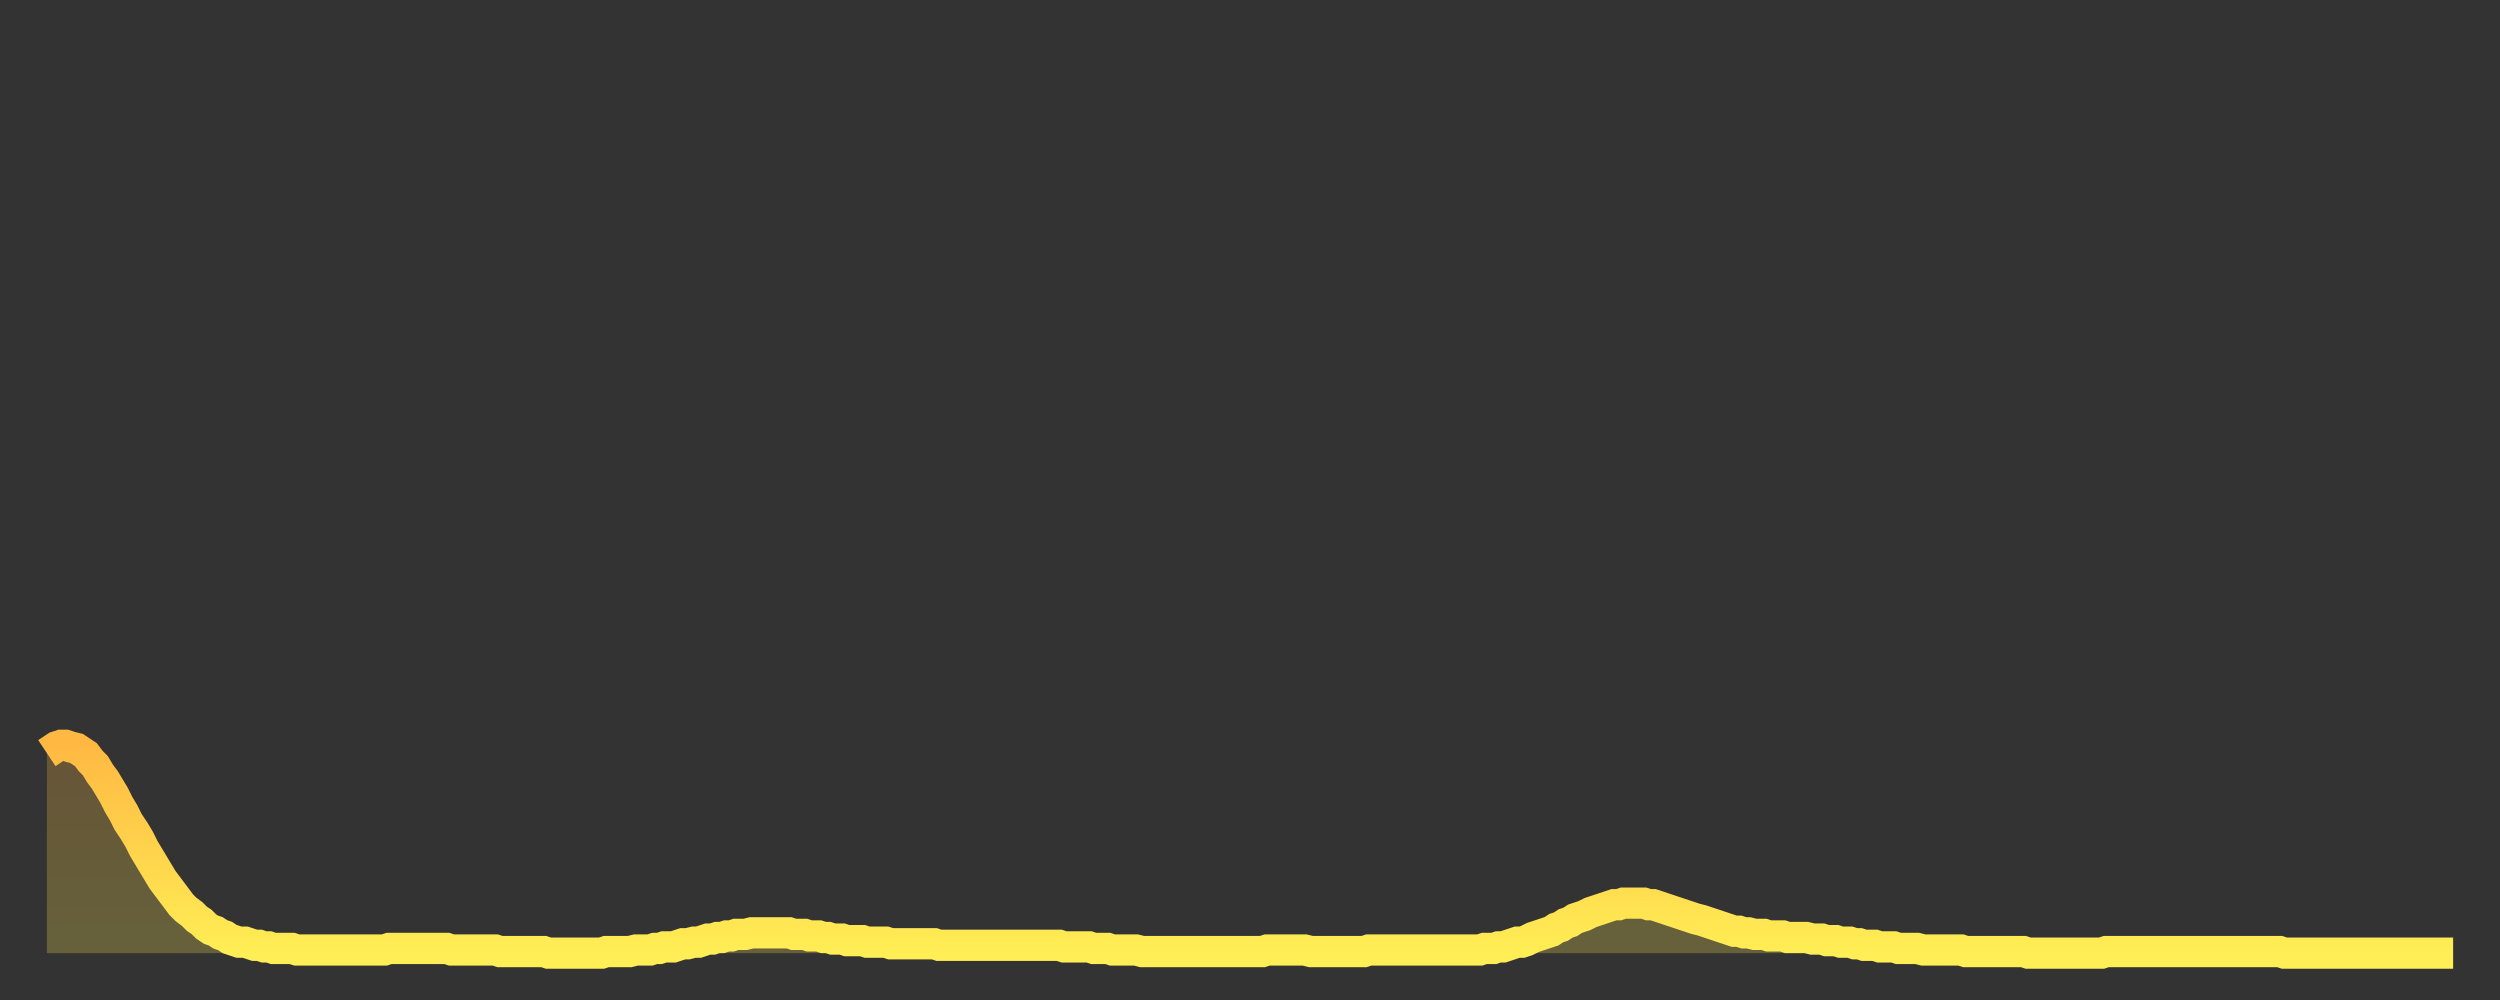<?xml version="1.0" encoding="utf-8" ?>
<svg baseProfile="full" height="64" version="1.1" width="160" xmlns="http://www.w3.org/2000/svg" xmlns:ev="http://www.w3.org/2001/xml-events" xmlns:xlink="http://www.w3.org/1999/xlink"><rect width="100%" height="100%" fill="#333333" stroke="none"/><defs><linearGradient id="id3576184" x1="0" x2="0" y1="0" y2="1"><stop offset="0%" stop-color="#ffb943" /><stop offset="50%" stop-color="#ffd34c" /><stop offset="100%" stop-color="#ffee55" /></linearGradient></defs><g transform="translate(3,3)"><g><path d="M 0.0 45.2 0.3 45.0 0.6 44.8 0.9 44.7 1.2 44.7 1.5 44.8 1.9 44.9 2.2 45.1 2.5 45.3 2.8 45.7 3.1 46.0 3.4 46.5 3.7 46.9 4.0 47.4 4.3 47.9 4.6 48.5 4.9 49.0 5.2 49.6 5.6 50.2 5.9 50.7 6.2 51.3 6.5 51.8 6.8 52.3 7.1 52.8 7.4 53.3 7.7 53.7 8.0 54.1 8.3 54.5 8.6 54.9 8.9 55.2 9.3 55.5 9.6 55.8 9.9 56.0 10.2 56.3 10.5 56.5 10.8 56.6 11.1 56.8 11.4 56.9 11.7 57.1 12.0 57.2 12.3 57.3 12.7 57.3 13.0 57.4 13.3 57.5 13.6 57.5 13.9 57.6 14.2 57.6 14.5 57.7 14.8 57.7 15.1 57.7 15.4 57.7 15.7 57.7 16.0 57.8 16.4 57.8 16.7 57.8 17.0 57.8 17.3 57.8 17.6 57.8 17.9 57.8 18.2 57.8 18.5 57.8 18.8 57.8 19.1 57.8 19.4 57.8 19.8 57.8 20.1 57.8 20.4 57.8 20.7 57.8 21.0 57.8 21.3 57.8 21.6 57.8 21.9 57.7 22.2 57.7 22.5 57.7 22.8 57.7 23.1 57.7 23.5 57.7 23.8 57.7 24.1 57.7 24.4 57.7 24.7 57.7 25.0 57.7 25.3 57.7 25.6 57.7 25.9 57.8 26.2 57.8 26.5 57.8 26.8 57.8 27.2 57.8 27.5 57.8 27.8 57.8 28.1 57.8 28.4 57.8 28.7 57.8 29.0 57.9 29.3 57.9 29.6 57.9 29.9 57.9 30.2 57.9 30.6 57.9 30.9 57.9 31.2 57.9 31.5 57.9 31.8 57.9 32.1 58.0 32.4 58.0 32.7 58.0 33.0 58.0 33.3 58.0 33.6 58.0 33.9 58.0 34.3 58.0 34.6 58.0 34.9 58.0 35.2 58.0 35.5 58.0 35.8 57.9 36.1 57.9 36.4 57.9 36.7 57.9 37.0 57.9 37.3 57.9 37.7 57.8 38.0 57.8 38.3 57.8 38.6 57.8 38.9 57.7 39.2 57.7 39.5 57.6 39.8 57.6 40.1 57.6 40.4 57.5 40.7 57.4 41.0 57.4 41.4 57.3 41.7 57.3 42.0 57.2 42.3 57.1 42.6 57.1 42.9 57.0 43.2 57.0 43.5 56.9 43.8 56.9 44.1 56.8 44.4 56.8 44.7 56.8 45.1 56.7 45.4 56.7 45.7 56.7 46.0 56.7 46.3 56.7 46.6 56.7 46.9 56.7 47.2 56.7 47.5 56.7 47.8 56.8 48.1 56.8 48.5 56.8 48.8 56.9 49.1 56.9 49.4 56.9 49.7 57.0 50.0 57.0 50.3 57.1 50.6 57.1 50.9 57.1 51.2 57.2 51.5 57.2 51.8 57.2 52.2 57.2 52.5 57.3 52.8 57.3 53.1 57.3 53.4 57.3 53.7 57.3 54.0 57.4 54.3 57.4 54.6 57.4 54.9 57.4 55.2 57.4 55.6 57.4 55.9 57.4 56.2 57.4 56.5 57.4 56.8 57.4 57.1 57.5 57.4 57.5 57.7 57.5 58.0 57.5 58.3 57.5 58.6 57.5 58.9 57.5 59.3 57.5 59.6 57.5 59.9 57.5 60.2 57.5 60.5 57.5 60.8 57.5 61.1 57.5 61.4 57.5 61.7 57.5 62.0 57.5 62.3 57.5 62.6 57.5 63.0 57.5 63.3 57.5 63.6 57.5 63.9 57.5 64.2 57.5 64.5 57.5 64.8 57.5 65.1 57.6 65.4 57.6 65.7 57.6 66.0 57.6 66.4 57.6 66.7 57.6 67.0 57.7 67.3 57.7 67.6 57.7 67.9 57.7 68.2 57.8 68.5 57.8 68.8 57.8 69.1 57.8 69.4 57.8 69.7 57.8 70.1 57.9 70.4 57.9 70.7 57.9 71.0 57.9 71.3 57.9 71.6 57.9 71.9 57.9 72.2 57.9 72.5 57.9 72.8 57.9 73.1 57.9 73.5 57.9 73.8 57.9 74.1 57.9 74.4 57.9 74.7 57.9 75.0 57.9 75.3 57.9 75.6 57.9 75.9 57.9 76.2 57.9 76.5 57.9 76.8 57.9 77.2 57.9 77.5 57.9 77.8 57.9 78.1 57.8 78.4 57.8 78.7 57.8 79.0 57.8 79.3 57.8 79.6 57.8 79.9 57.8 80.2 57.8 80.5 57.8 80.9 57.9 81.2 57.9 81.5 57.9 81.8 57.9 82.1 57.9 82.4 57.9 82.7 57.9 83.0 57.9 83.3 57.9 83.6 57.9 83.9 57.9 84.3 57.9 84.6 57.8 84.9 57.8 85.2 57.8 85.5 57.8 85.8 57.8 86.1 57.8 86.4 57.8 86.7 57.8 87.0 57.8 87.3 57.8 87.6 57.8 88.0 57.8 88.3 57.8 88.6 57.8 88.9 57.8 89.2 57.8 89.5 57.8 89.8 57.8 90.1 57.8 90.4 57.8 90.7 57.8 91.0 57.8 91.4 57.8 91.7 57.8 92.0 57.7 92.3 57.7 92.6 57.7 92.9 57.6 93.2 57.6 93.5 57.5 93.8 57.4 94.1 57.3 94.4 57.3 94.7 57.2 95.1 57.0 95.4 56.9 95.7 56.8 96.0 56.7 96.3 56.6 96.6 56.4 96.9 56.3 97.2 56.1 97.5 56.0 97.8 55.8 98.1 55.7 98.4 55.6 98.8 55.4 99.1 55.3 99.4 55.2 99.7 55.1 100.0 55.0 100.3 54.9 100.6 54.9 100.9 54.8 101.2 54.8 101.5 54.8 101.8 54.8 102.2 54.8 102.5 54.9 102.8 54.9 103.1 55.0 103.4 55.1 103.7 55.2 104.0 55.3 104.3 55.4 104.6 55.5 104.9 55.6 105.2 55.7 105.5 55.8 105.9 55.9 106.2 56.0 106.5 56.1 106.8 56.2 107.1 56.3 107.4 56.4 107.7 56.5 108.0 56.6 108.3 56.6 108.6 56.7 108.9 56.7 109.3 56.8 109.6 56.8 109.9 56.8 110.2 56.9 110.5 56.9 110.8 56.9 111.1 56.9 111.4 57.0 111.7 57.0 112.0 57.0 112.3 57.0 112.6 57.0 113.0 57.1 113.3 57.1 113.6 57.1 113.9 57.2 114.2 57.2 114.5 57.2 114.8 57.3 115.1 57.3 115.4 57.3 115.7 57.4 116.0 57.4 116.3 57.5 116.7 57.5 117.0 57.5 117.3 57.6 117.6 57.6 117.9 57.6 118.2 57.6 118.5 57.7 118.8 57.7 119.1 57.7 119.4 57.7 119.7 57.7 120.1 57.8 120.4 57.8 120.7 57.8 121.0 57.8 121.3 57.8 121.6 57.8 121.9 57.8 122.2 57.8 122.5 57.8 122.8 57.9 123.1 57.9 123.4 57.9 123.8 57.9 124.1 57.9 124.4 57.9 124.7 57.9 125.0 57.9 125.3 57.9 125.6 57.9 125.9 57.9 126.2 57.9 126.5 57.9 126.8 58.0 127.2 58.0 127.5 58.0 127.8 58.0 128.1 58.0 128.4 58.0 128.7 58.0 129.0 58.0 129.3 58.0 129.6 58.0 129.9 58.0 130.2 58.0 130.5 58.0 130.9 58.0 131.2 58.0 131.5 58.0 131.8 57.9 132.1 57.9 132.4 57.9 132.7 57.9 133.0 57.9 133.3 57.9 133.6 57.9 133.9 57.9 134.2 57.9 134.6 57.9 134.9 57.9 135.2 57.9 135.5 57.9 135.8 57.9 136.1 57.9 136.4 57.9 136.7 57.9 137.0 57.9 137.3 57.9 137.6 57.9 138.0 57.9 138.3 57.9 138.6 57.9 138.9 57.9 139.2 57.9 139.5 57.9 139.8 57.9 140.1 57.9 140.4 57.9 140.7 57.9 141.0 57.9 141.3 57.9 141.7 57.9 142.0 57.9 142.3 57.9 142.6 57.9 142.9 57.9 143.2 58.0 143.5 58.0 143.8 58.0 144.1 58.0 144.4 58.0 144.7 58.0 145.1 58.0 145.4 58.0 145.7 58.0 146.0 58.0 146.3 58.0 146.6 58.0 146.9 58.0 147.2 58.0 147.5 58.0 147.8 58.0 148.1 58.0 148.4 58.0 148.8 58.0 149.1 58.0 149.4 58.0 149.7 58.0 150.0 58.0 150.3 58.0 150.6 58.0 150.9 58.0 151.2 58.0 151.5 58.0 151.8 58.0 152.1 58.0 152.5 58.0 152.8 58.0 153.1 58.0 153.4 58.0 153.7 58.0 154.0 58.0" fill="none" id="graph-curve" opacity="1" stroke="url(#id3576184)" stroke-width="2" /><path d="M 0 58 L 0.0 45.2 0.3 45.0 0.6 44.8 0.9 44.7 1.2 44.7 1.5 44.8 1.9 44.9 2.2 45.1 2.5 45.3 2.8 45.7 3.1 46.0 3.4 46.5 3.7 46.9 4.0 47.4 4.3 47.9 4.6 48.5 4.9 49.0 5.2 49.6 5.6 50.2 5.9 50.7 6.2 51.3 6.5 51.8 6.8 52.3 7.1 52.8 7.4 53.3 7.7 53.7 8.0 54.1 8.3 54.5 8.6 54.9 8.9 55.2 9.3 55.5 9.6 55.8 9.9 56.0 10.2 56.3 10.5 56.5 10.8 56.6 11.1 56.8 11.4 56.9 11.7 57.1 12.0 57.2 12.3 57.3 12.7 57.3 13.0 57.4 13.3 57.5 13.6 57.5 13.9 57.6 14.2 57.6 14.5 57.7 14.8 57.7 15.1 57.7 15.4 57.7 15.7 57.7 16.0 57.8 16.4 57.8 16.7 57.8 17.0 57.8 17.3 57.8 17.6 57.8 17.9 57.8 18.2 57.8 18.5 57.8 18.8 57.8 19.1 57.8 19.4 57.8 19.8 57.8 20.1 57.8 20.4 57.8 20.7 57.8 21.0 57.8 21.3 57.8 21.6 57.8 21.9 57.7 22.2 57.7 22.5 57.7 22.8 57.7 23.1 57.7 23.5 57.7 23.8 57.7 24.1 57.7 24.4 57.7 24.7 57.7 25.0 57.7 25.3 57.7 25.6 57.7 25.9 57.8 26.2 57.8 26.5 57.8 26.8 57.8 27.2 57.8 27.5 57.8 27.8 57.8 28.1 57.8 28.4 57.8 28.7 57.8 29.0 57.9 29.3 57.9 29.6 57.9 29.9 57.9 30.2 57.9 30.6 57.9 30.9 57.9 31.2 57.9 31.5 57.9 31.8 57.9 32.1 58.0 32.4 58.0 32.7 58.0 33.0 58.0 33.3 58.0 33.6 58.0 33.9 58.0 34.3 58.0 34.6 58.0 34.9 58.0 35.2 58.0 35.5 58.0 35.8 57.9 36.1 57.9 36.4 57.9 36.7 57.9 37.0 57.9 37.3 57.9 37.7 57.8 38.0 57.8 38.3 57.8 38.6 57.8 38.9 57.7 39.2 57.7 39.5 57.6 39.8 57.6 40.1 57.6 40.4 57.5 40.7 57.4 41.0 57.4 41.4 57.3 41.7 57.3 42.0 57.2 42.3 57.1 42.6 57.1 42.9 57.0 43.2 57.0 43.5 56.9 43.8 56.9 44.1 56.8 44.4 56.8 44.7 56.8 45.1 56.7 45.4 56.7 45.7 56.7 46.0 56.7 46.3 56.7 46.6 56.7 46.9 56.7 47.2 56.7 47.5 56.7 47.8 56.8 48.1 56.8 48.5 56.8 48.8 56.9 49.1 56.9 49.4 56.9 49.7 57.0 50.0 57.0 50.3 57.1 50.6 57.1 50.9 57.1 51.2 57.2 51.5 57.2 51.8 57.2 52.2 57.2 52.5 57.3 52.8 57.3 53.1 57.3 53.4 57.3 53.7 57.3 54.0 57.4 54.3 57.4 54.6 57.4 54.9 57.4 55.2 57.4 55.6 57.4 55.9 57.4 56.2 57.4 56.5 57.4 56.8 57.4 57.1 57.5 57.4 57.5 57.7 57.5 58.0 57.5 58.3 57.5 58.6 57.5 58.9 57.5 59.3 57.5 59.6 57.5 59.9 57.5 60.2 57.5 60.5 57.5 60.8 57.5 61.1 57.5 61.4 57.5 61.7 57.5 62.0 57.5 62.3 57.5 62.6 57.5 63.0 57.5 63.3 57.5 63.6 57.5 63.9 57.5 64.2 57.5 64.5 57.5 64.8 57.5 65.1 57.6 65.4 57.6 65.7 57.6 66.0 57.6 66.4 57.6 66.7 57.6 67.0 57.7 67.3 57.7 67.6 57.7 67.9 57.7 68.2 57.8 68.5 57.8 68.8 57.8 69.1 57.8 69.4 57.8 69.7 57.8 70.1 57.9 70.4 57.9 70.7 57.9 71.0 57.9 71.3 57.9 71.6 57.9 71.9 57.9 72.2 57.9 72.5 57.9 72.8 57.9 73.1 57.9 73.5 57.9 73.8 57.9 74.1 57.9 74.4 57.9 74.7 57.9 75.0 57.9 75.3 57.9 75.6 57.9 75.9 57.9 76.2 57.9 76.5 57.9 76.8 57.9 77.2 57.9 77.5 57.9 77.8 57.9 78.1 57.8 78.4 57.8 78.7 57.8 79.0 57.8 79.3 57.8 79.6 57.8 79.9 57.8 80.2 57.8 80.5 57.8 80.9 57.9 81.2 57.9 81.5 57.9 81.8 57.9 82.1 57.9 82.4 57.9 82.7 57.9 83.0 57.9 83.3 57.9 83.6 57.9 83.9 57.9 84.3 57.9 84.6 57.8 84.9 57.8 85.2 57.8 85.5 57.8 85.8 57.8 86.1 57.8 86.4 57.8 86.7 57.8 87.0 57.8 87.3 57.8 87.6 57.8 88.0 57.8 88.3 57.8 88.6 57.8 88.9 57.8 89.2 57.8 89.5 57.8 89.8 57.8 90.1 57.8 90.4 57.8 90.7 57.8 91.0 57.8 91.4 57.8 91.7 57.8 92.0 57.7 92.3 57.7 92.6 57.7 92.9 57.6 93.2 57.6 93.5 57.5 93.8 57.4 94.1 57.3 94.4 57.3 94.7 57.2 95.1 57.0 95.4 56.9 95.7 56.8 96.0 56.7 96.3 56.6 96.6 56.4 96.9 56.3 97.2 56.1 97.5 56.0 97.8 55.8 98.1 55.7 98.4 55.6 98.8 55.4 99.1 55.3 99.4 55.2 99.7 55.1 100.0 55.0 100.3 54.9 100.6 54.9 100.9 54.8 101.2 54.8 101.5 54.8 101.8 54.8 102.2 54.8 102.5 54.9 102.8 54.9 103.1 55.0 103.4 55.1 103.7 55.2 104.0 55.3 104.3 55.4 104.6 55.5 104.9 55.6 105.2 55.7 105.5 55.8 105.9 55.9 106.2 56.0 106.5 56.1 106.8 56.2 107.1 56.3 107.4 56.4 107.7 56.5 108.0 56.6 108.3 56.6 108.6 56.7 108.9 56.7 109.3 56.8 109.6 56.8 109.9 56.8 110.2 56.9 110.5 56.9 110.8 56.9 111.1 56.9 111.4 57.0 111.7 57.0 112.0 57.0 112.3 57.0 112.6 57.0 113.0 57.1 113.3 57.1 113.6 57.1 113.9 57.2 114.2 57.2 114.5 57.2 114.8 57.3 115.1 57.3 115.4 57.3 115.7 57.4 116.0 57.4 116.3 57.5 116.7 57.5 117.0 57.5 117.3 57.6 117.6 57.6 117.9 57.6 118.2 57.6 118.5 57.7 118.8 57.7 119.1 57.7 119.4 57.7 119.7 57.7 120.1 57.8 120.4 57.8 120.7 57.8 121.0 57.8 121.3 57.8 121.6 57.8 121.9 57.8 122.2 57.8 122.5 57.8 122.8 57.9 123.1 57.9 123.4 57.9 123.8 57.9 124.1 57.9 124.4 57.9 124.7 57.9 125.0 57.9 125.3 57.9 125.6 57.9 125.9 57.9 126.2 57.9 126.5 57.9 126.8 58.0 127.2 58.0 127.5 58.0 127.8 58.0 128.1 58.0 128.4 58.0 128.7 58.0 129.0 58.0 129.3 58.0 129.6 58.0 129.9 58.0 130.2 58.0 130.5 58.0 130.9 58.0 131.2 58.0 131.5 58.0 131.8 57.9 132.1 57.9 132.4 57.9 132.7 57.9 133.0 57.9 133.3 57.9 133.6 57.9 133.9 57.9 134.2 57.9 134.6 57.9 134.9 57.9 135.2 57.9 135.5 57.9 135.8 57.9 136.1 57.9 136.4 57.9 136.7 57.9 137.0 57.9 137.3 57.9 137.6 57.9 138.0 57.9 138.3 57.9 138.6 57.9 138.9 57.9 139.2 57.9 139.5 57.9 139.8 57.9 140.1 57.9 140.4 57.9 140.7 57.9 141.0 57.9 141.3 57.9 141.7 57.9 142.0 57.9 142.3 57.9 142.6 57.9 142.9 57.9 143.2 58.0 143.5 58.0 143.8 58.0 144.1 58.0 144.4 58.0 144.7 58.0 145.1 58.0 145.4 58.0 145.7 58.0 146.0 58.0 146.3 58.0 146.6 58.0 146.9 58.0 147.2 58.0 147.5 58.0 147.8 58.0 148.1 58.0 148.4 58.0 148.8 58.0 149.1 58.0 149.4 58.0 149.7 58.0 150.0 58.0 150.3 58.0 150.6 58.0 150.9 58.0 151.2 58.0 151.5 58.0 151.8 58.0 152.1 58.0 152.5 58.0 152.8 58.0 153.1 58.0 153.4 58.0 153.7 58.0 154.0 58.0 154 58" fill="url(#id3576184)" fill-opacity=".25" id="graph-shadow" /></g></g></svg>